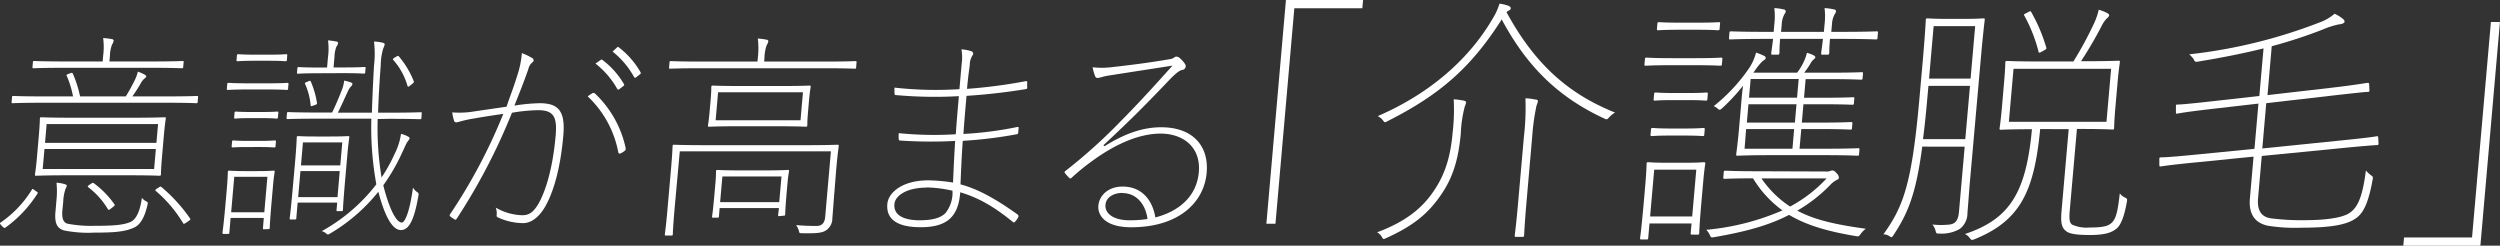 <svg xmlns="http://www.w3.org/2000/svg" viewBox="0 0 500.74 49.21">
  <rect x="0" y="0" width="500.74" height="49.21" fill="#333333" stroke="none"/>
  <title>removal21</title>
  <g>
    <path d="M772.36,1395.59c-.44-.48-.48-.53-.24-.7a21.78,21.78,0,0,0,6.25-6.58c.11-.22.15-.17.64.18s.63.39.48.61a24.66,24.66,0,0,1-6.4,6.8C772.85,1396.07,772.81,1396,772.36,1395.59Zm8.19-24.68c-4.4,0-5.81.09-6,.09s-.26,0-.24-.27l.08-.92c0-.22.06-.26.28-.26s1.62.09,6,.09h5.94a19.91,19.91,0,0,0-1.26-4.12c-.12-.22-.07-.22.48-.44s.63-.22.74,0a23.12,23.12,0,0,1,1.45,4.56h9.16c.71-1.14,1.24-2.15,1.77-3.2a8.28,8.28,0,0,0,.64-1.76,7.34,7.34,0,0,1,1.31.57c.21.13.38.22.37.4s-.21.3-.39.44a3.37,3.37,0,0,0-.7.92c-.57,1-1.08,1.75-1.68,2.63h6.91c4.4,0,5.81-.09,6-.09s.26,0,.24.26l-.08.92c0,.22-.06.27-.29.27s-1.62-.09-6-.09Zm4.57-7c-4.62,0-6.16.09-6.39.09s-.26,0-.24-.27l.08-.92c0-.22.07-.26.29-.26s1.75.09,6.37.09h7.31l.1-1.14a13.41,13.41,0,0,0,0-3.55,13.27,13.27,0,0,1,1.7.21c.26,0,.42.18.41.31a2.06,2.06,0,0,1-.33.79,6.67,6.67,0,0,0-.42,2.24l-.1,1.14h8.23c4.62,0,6.17-.09,6.39-.09s.26,0,.24.26l-.08.92c0,.22-.06.27-.29.27s-1.75-.09-6.37-.09Zm13.57,10c4.48,0,6-.09,6.25-.09s.26,0,.24.26-.17,1-.4,3.64l-.34,3.9c-.23,2.63-.21,3.42-.23,3.64s-.07.27-.29.27-1.75-.09-6.24-.09H785.49c-4.49,0-6,.09-6.26.09s-.26,0-.24-.27.18-1,.41-3.64l.34-3.9c.23-2.63.21-3.42.23-3.64s.07-.26.29-.26,1.75.09,6.24.09Zm4.51,6.27H780.89l-.36,4h22.32Zm-21.88-5-.32,3.77h22.31l.33-3.77Zm3.15,17.32c-.13,1.49.15,2.36,1,2.63a24.92,24.92,0,0,0,5.42.43c3.65,0,5.78-.13,7.24-.78,1.19-.53,1.92-2.28,2.27-4.83a2.52,2.52,0,0,0,.78.66c.46.26.46.26.32.83-.64,2.81-1.62,4-2.67,4.48-1.93.87-4.18,1-7.92,1a24.29,24.29,0,0,1-6.12-.44c-1.12-.35-1.93-1.09-1.71-3.64l.22-2.54a17.23,17.23,0,0,0,0-3.37,7.07,7.07,0,0,1,1.69.3c.26.09.38.18.37.31a1.39,1.39,0,0,1-.22.52,8.77,8.77,0,0,0-.49,2.64Zm5.52-5.22c.52-.35.56-.39.77-.26a18,18,0,0,1,4.12,4.21c.16.21.11.26-.5.74s-.66.48-.81.22a15.43,15.43,0,0,0-3.89-4.34C789.47,1387.65,789.52,1387.61,790,1387.26Zm13.58.74c.51-.35.56-.39.77-.21a32.48,32.48,0,0,1,5.7,6.26c.15.22.11.27-.55.71s-.7.48-.85.22a26.15,26.15,0,0,0-5.43-6.4C803,1388.4,803.05,1388.36,803.57,1388Z" transform="translate(-771.98 -1350.33)" style="fill: #fff"/>
    <path d="M824.89,1396.25c-.22,0-.26,0-.24-.27l.17-2h-6.65l-.25,2.94c0,.22-.07.26-.29.26h-.84c-.21,0-.25,0-.24-.26s.18-1,.64-6.23l.21-2.41c.21-2.45.2-3.29.22-3.51s.06-.26.28-.26.88.09,3.21.09h2.42c2.33,0,3-.09,3.22-.09s.26,0,.24.26-.18,1-.33,2.81l-.22,2.5c-.44,5-.41,5.65-.43,5.87s-.07.27-.29.27Zm-3.23-28c-2.95,0-3.79.09-4,.09s-.26,0-.24-.27l.07-.87c0-.22.07-.27.29-.27s1.05.09,4,.09h3.74c3,0,3.79-.09,4-.09s.26,0,.24.27l-.08.87c0,.22-.06.27-.28.27s-1-.09-4-.09Zm-3.38,24.59h6.64l.62-7.1H818.9Zm3.34-13.06c-2.29,0-2.83.08-3,.08s-.26,0-.24-.26l.08-.88c0-.21.07-.26.29-.26s.74.09,3,.09H824c2.29,0,2.82-.09,3-.09s.26,0,.24.26l-.07.88c0,.22-.07.26-.29.26s-.74-.08-3-.08Zm.5-5.79c-2.29,0-2.82.09-3,.09s-.26,0-.24-.27l.08-.87c0-.22.06-.26.28-.26s.74.08,3,.08h2.25c2.28,0,2.82-.08,3-.08s.26,0,.24.26l-.08.87c0,.22-.06.27-.28.27s-.74-.09-3-.09Zm.88-11.49c-2.55,0-3.18.09-3.4.09s-.26,0-.24-.26l.08-.88c0-.22.06-.26.28-.26s.83.09,3.38.09h2.78c2.55,0,3.17-.09,3.39-.09s.26,0,.24.26l-.07.88c0,.22-.07.26-.29.26s-.83-.09-3.38-.09Zm24.63,11.67a59.85,59.85,0,0,0,.78,11.7,32.43,32.43,0,0,0,2.62-4.73,12.8,12.8,0,0,0,1.27-4,5.89,5.89,0,0,1,1.4.53c.21.13.34.22.32.39s-.31.48-.51.79-.48,1-.91,1.89a37.78,37.78,0,0,1-3.85,6.7c1,4,2.43,7.46,3.71,7.46.57,0,1.52-1.8,2.24-7a2.59,2.59,0,0,0,.68.79c.49.35.49.35.4.88-.88,5.13-2,6.84-3.5,6.84-1.71,0-3.23-2.76-4.52-7.67a35.43,35.43,0,0,1-9.67,8.37c-.46.26-.46.26-.87-.09a2,2,0,0,0-.8-.39,35.3,35.3,0,0,0,10.94-9.38,63.31,63.31,0,0,1-1-13.15H835.93c-4.58,0-6.08.08-6.3.08s-.26,0-.25-.26l.08-.88c0-.22.07-.26.29-.26s1.71.09,6.28.09h2.47c.75-1.54,1.47-3.25,2-4.65a7.24,7.24,0,0,0,.42-1.75,12.14,12.14,0,0,1,1.29.35c.21.09.38.17.36.35a.74.74,0,0,1-.3.48,3.44,3.44,0,0,0-.62,1c-.49,1-1.26,2.8-2,4.25h6.82c.09-3.07.24-6.27.42-9.38a20.64,20.64,0,0,0,0-4.87,8.46,8.46,0,0,1,1.65.22c.22,0,.52.18.5.35a3.19,3.19,0,0,1-.28.75,12,12,0,0,0-.52,3.42c-.24,3.24-.44,6.48-.53,9.51h2.2c4.58,0,6.08-.09,6.3-.09s.26,0,.24.26l-.07.88c0,.22-.07.26-.29.26s-1.71-.08-6.28-.08Zm-8,18.45c-.22,0-.26,0-.24-.26l.13-1.45H831.6l-.27,3.11c0,.22-.07.27-.29.27h-.79c-.22,0-.26,0-.24-.27s.19-1.18.76-7.71l.32-3.6c.31-3.59.31-4.64.33-4.86s.07-.26.29-.26,1,.08,3.56.08h2.86c2.6,0,3.35-.08,3.57-.08s.26,0,.24.26-.19,1.18-.42,3.86l-.31,3.55c-.53,6-.52,6.88-.54,7.1s-.07.26-.29.26ZM836.07,1365c-3.21,0-4.14.09-4.36.09s-.26,0-.24-.27l.07-.78c0-.22.06-.27.28-.27s1.14.09,4.35.09h1.32l.19-2.15a12.36,12.36,0,0,0,0-3.29,11.4,11.4,0,0,1,1.61.22c.26,0,.42.18.41.31a1.69,1.69,0,0,1-.32.7,5.76,5.76,0,0,0-.4,2l-.19,2.19h1.8c3.22,0,4.15-.09,4.37-.09s.26,0,.24.27l-.07.78c0,.22-.07.27-.29.27s-1.13-.09-4.35-.09Zm-4.37,24.81h7.88l.45-5.22h-7.87Zm.56-6.35h7.87l.41-4.61h-7.88Zm1.29-16.75c.55-.26.59-.26.7,0a17.51,17.51,0,0,1,1.22,4.25c0,.26,0,.26-.62.48s-.63.22-.65-.09a13.57,13.57,0,0,0-1.09-4.16C833,1366.92,833,1366.92,833.55,1366.7Zm17.59-4.91c.51-.31.56-.35.72-.18a17.42,17.42,0,0,1,3,5c.07.22,0,.27-.55.7s-.61.49-.72.18a13.25,13.25,0,0,0-2.85-5.17C850.62,1362.14,850.67,1362.1,851.14,1361.79Z" transform="translate(-771.98 -1350.33)" style="fill: #fff"/>
    <path d="M875.58,1365.47a18.89,18.89,0,0,0,.93-4.51,12.82,12.82,0,0,1,2.07,1,.49.49,0,0,1,0,.88,2.45,2.45,0,0,0-.77,1.32c-.82,2.36-1.84,4.95-2.8,7.32a37.62,37.62,0,0,1,5-.48c3.7,0,5.25,1.4,4.8,6.48-.55,6.36-1.91,11.27-3.67,14.3-1.29,2.19-2.88,3.24-4.37,3.24a12.19,12.19,0,0,1-5.05-1.14c-.21-.09-.29-.22-.27-.39a3.24,3.24,0,0,0-.18-1.58,11.11,11.11,0,0,0,5.33,1.53c1.19,0,2.15-.44,3.24-2.32,1.5-2.63,2.88-7.28,3.43-13.59.33-3.73-.34-5.13-3.51-5.13a32.59,32.59,0,0,0-5.24.52,120.9,120.9,0,0,1-11.1,21.27.27.27,0,0,1-.41.08,8.19,8.19,0,0,1-.87-.61c-.12-.13-.11-.26,0-.44a109.19,109.19,0,0,0,10.65-20.08c-1.92.27-3.88.57-5.85.92a24,24,0,0,0-3,.66c-.45.13-.85.22-1-.17a9.78,9.78,0,0,1-.38-1.71,18.08,18.08,0,0,0,4.56-.22l6.33-.92C874,1369.94,874.73,1368.23,875.58,1365.47Zm15.06,3.51a.47.47,0,0,1,.52.09,21.15,21.15,0,0,1,6.1,10.74c.06.3.08.52-.11.7a4.7,4.7,0,0,1-.74.48c-.37.18-.54.13-.6-.22a20.63,20.63,0,0,0-6.11-11.13A5.38,5.38,0,0,1,890.64,1369Zm1.68-6.66c.14-.09.18-.09.31,0a16.47,16.47,0,0,1,4.33,4.86.24.24,0,0,1-.08.35l-.85.66c-.19.13-.32.09-.39,0a17,17,0,0,0-4.39-5.13Zm3.26-2.5c.14-.14.23-.14.35,0a16.7,16.7,0,0,1,4.36,5,.28.28,0,0,1-.12.39l-.8.62a.26.26,0,0,1-.35,0,17,17,0,0,0-4.34-5.17Z" transform="translate(-771.98 -1350.33)" style="fill: #fff"/>
    <path d="M939.16,1388.18c-.17,2-.29,3.86-.46,5.79a2.93,2.93,0,0,1-1.14,2.41c-.79.57-1.78.74-4.94.66-.53,0-.53,0-.65-.57a4.78,4.78,0,0,0-.53-1.06c1.23.13,2.94.18,4.08.18.93,0,1.62-.44,1.74-1.8l1.15-13.15H908.14l-1,11c-.35,3.94-.39,5.39-.4,5.61s-.07.26-.29.26h-1.06c-.22,0-.26,0-.24-.26s.22-1.45.57-5.52l.65-7.41c.3-3.42.31-4.52.33-4.74s.06-.26.28-.26,1.8.09,6.42.09h19.89c4.62,0,6.21-.09,6.43-.09s.26,0,.25.26-.23,1.54-.52,4.91ZM912.24,1364c-4.41,0-5.82.09-6,.09s-.26,0-.24-.26l.08-1c0-.22.07-.26.29-.26s1.62.09,6,.09H923.7l.07-.75a16.12,16.12,0,0,0,0-3.86,13.26,13.26,0,0,1,1.7.22c.26,0,.42.18.41.31a2.22,2.22,0,0,1-.33.79,8,8,0,0,0-.45,2.54l-.06.75H937.3c4.4,0,5.82-.09,6-.09s.26,0,.24.26l-.08,1c0,.22-.07.26-.29.26s-1.62-.09-6-.09Zm7.43,11.62c-4,0-5.42.09-5.64.09s-.26,0-.24-.27.15-.74.33-2.85l.18-2c.18-2.11.14-2.63.16-2.85s.07-.27.29-.27,1.58.09,5.62.09h8.1c4,0,5.42-.09,5.64-.09s.26,0,.24.27-.15.74-.34,2.85l-.17,2c-.19,2.11-.14,2.63-.16,2.85s-.07.27-.29.27-1.58-.09-5.63-.09Zm8.41,18c-.22,0-.26,0-.24-.26L928,1392H916.12l-.14,1.67c0,.22-.07.26-.29.26h-.84c-.22,0-.26,0-.24-.26s.16-.79.52-5l.14-1.58c.14-1.58.11-2.24.13-2.46s.06-.26.28-.26,1.27.09,4.62.09h4.84c3.34,0,4.41-.09,4.63-.09s.26,0,.24.26-.16.84-.27,2.11l-.16,1.75c-.35,4-.31,4.56-.33,4.78s-.07.26-.29.26Zm4.73-24.81h-17l-.49,5.61h17Zm-16.59,22h11.84l.45-5.13H916.67Z" transform="translate(-771.98 -1350.33)" style="fill: #fff"/>
    <path d="M975.92,1376.91c0,.18-.12.31-.29.31a87.21,87.21,0,0,1-10.81,1.32c-.24,3.28-.32,5.65-.46,8.72,3.83,1,7.59,3.29,11.4,6,.21.18.28.35.17.57a3.63,3.63,0,0,1-.65.92c-.15.13-.24.18-.36.09-4-3.25-7-4.91-10.61-6-.37,5.22-3,7-7.92,7-4.75,0-6.94-1.63-6.68-4.65.21-2.41,3.19-4.74,8.16-4.74a35.89,35.89,0,0,1,5,.44c.13-3,.22-5,.42-8.33a91.62,91.62,0,0,1-11-.08c-.26,0-.29-.14-.31-.4A9.23,9.23,0,0,1,952,1377a70.46,70.46,0,0,0,11.42.22c.17-2.5.4-5.13.62-7.63a86.54,86.54,0,0,1-12.65-.22c-.18,0-.21-.09-.24-.31a11.62,11.62,0,0,1,0-1.18,74.69,74.69,0,0,0,13,.31l.45-5.09a9.09,9.09,0,0,0-.05-2.89,8.16,8.16,0,0,1,2,.39.49.49,0,0,1,.24.79,3.65,3.65,0,0,0-.57,2c-.25,1.8-.41,3.12-.55,4.74a104.08,104.08,0,0,0,11.75-1.54c.23,0,.31,0,.3.14,0,.35,0,.87,0,1.22,0,.09-.06.18-.24.22-3.7.62-7.88,1.1-11.91,1.36-.22,2.5-.45,5.13-.62,7.63a71.62,71.62,0,0,0,10.81-1.4c.14,0,.27,0,.25.17Zm-18.34,11c-4.05,0-6.3,1.63-6.45,3.29-.2,2.28,1.92,3.25,5.08,3.25,2.34,0,4.13-.4,5.15-1.45a6.59,6.59,0,0,0,1.4-4.47A25.48,25.48,0,0,0,957.58,1387.87Z" transform="translate(-771.98 -1350.33)" style="fill: #fff"/>
    <path d="M993.19,1379.63c4-2.5,7.6-3.81,11.38-3.81,6.29,0,9.58,3.72,9.1,9.12-.53,6-5.66,10.91-15.12,10.91-5.24,0-6.74-2.41-6.57-4.34s1.87-3.81,4.86-3.81c3.87,0,6,2.76,6.55,6.18,4.45-1.14,8.27-4,8.71-9.08s-3.24-7.71-7.64-7.71c-4.93,0-9.88,2.72-13.4,5.26a43.21,43.21,0,0,0-4.4,3.55c-.19.18-.37.22-.49.09-.29-.31-.65-.66-.89-1-.12-.13-.11-.26.13-.44a107,107,0,0,0,11.18-10.08c2.7-2.71,5.76-6,10.24-11l-12.85,2a10.16,10.16,0,0,0-1.34.31,5.63,5.63,0,0,1-.81.17.53.53,0,0,1-.5-.35,9.46,9.46,0,0,1-.5-1.8,16.14,16.14,0,0,0,3.69,0c4.23-.48,7.74-.92,12-1.66a1.48,1.48,0,0,0,.6-.27,1,1,0,0,1,.46-.21,1.2,1.2,0,0,1,.76.35,5.7,5.7,0,0,1,1,1.14.84.84,0,0,1,.13.52.76.76,0,0,1-.67.66c-.45.09-1,.39-2.36,1.75-4.65,4.87-7.59,7.89-13.44,13.33Zm3.58,9.34c-1.49,0-3.23.7-3.37,2.41s1.62,3.07,4.79,3.07a21.8,21.8,0,0,0,3.63-.26C1001.48,1391.51,999.81,1389,996.77,1389Z" transform="translate(-771.98 -1350.33)" style="fill: #fff"/>
    <path d="M1045,1350.33l-.15,1.66h-13.62l-3.78,43.15h-1.82l3.92-44.81Z" transform="translate(-771.98 -1350.33)" style="fill: #fff"/>
    <path d="M1058.5,1389.5c2.24-3,3.89-6.43,4.42-12.44a39.88,39.88,0,0,0,.23-6.84,16.75,16.75,0,0,1,2,.26c.25.06.5.16.49.37a6.93,6.93,0,0,1-.29.88,25.36,25.36,0,0,0-.78,5.33c-.59,6.74-2.35,10.26-4.82,13.47-2.28,3-5.14,5.23-10.06,7.46-.65.31-.65.31-1-.31a2.68,2.68,0,0,0-.87-.83C1053.3,1394.83,1056.44,1392.24,1058.5,1389.5Zm12.58-35.65a11.83,11.83,0,0,0,1.24-2.79,7.84,7.84,0,0,1,1.73.41c.4.16.54.31.52.57a.44.44,0,0,1-.29.36,1.62,1.62,0,0,0-.55.37c5.24,9.63,11.69,16.11,21.74,20.1a4.73,4.73,0,0,0-1.11.88c-.52.57-.52.57-1.07.31-9.75-4.51-15.78-11-20.52-19.84-6.09,9.58-12.34,15.07-22.84,20.36-.55.31-.61.36-1-.21a3,3,0,0,0-1-.78C1058,1369.24,1066.12,1362.46,1071.08,1353.85Zm6.13,23.89a50.32,50.32,0,0,0,.31-7.72,11.17,11.17,0,0,1,2.06.26c.26,0,.46.1.44.36a5.27,5.27,0,0,1-.28.83,44.54,44.54,0,0,0-.86,6.16l-1.15,13.21c-.4,4.61-.45,6.37-.48,6.63s-.08.31-.34.31h-1.24c-.26,0-.31,0-.29-.31s.28-2,.68-6.63Z" transform="translate(-771.98 -1350.33)" style="fill: #fff"/>
    <path d="M1110.91,1397.32c-.26,0-.31,0-.29-.31l.17-1.92h-8.42l-.26,2.9c0,.26-.07.31-.33.31h-1c-.26,0-.31,0-.29-.31s.21-1.19.77-7.56l.26-3c.26-3,.25-4,.27-4.3s.08-.31.34-.31,1.08.11,4,.11h3.13c2.91,0,3.75-.11,4-.11s.31.06.28.31-.21,1.25-.41,3.58l-.28,3.16c-.53,6-.5,6.89-.52,7.15s-.08.31-.34.31Zm-4.26-33.93c-3.69,0-4.74.1-5,.1s-.31,0-.29-.31l.1-1c0-.26.07-.31.33-.31s1.29.11,5,.11h4.89c3.69,0,4.74-.11,5-.11s.3.05.28.31l-.09,1c0,.26-.08.31-.34.31s-1.29-.1-5-.1Zm-4.16,30.3h8.43l.82-9.37h-8.43Zm4.07-16.21c-2.75,0-3.44.1-3.7.1s-.31,0-.28-.31l.09-1c0-.25.08-.31.34-.31s.92.11,3.68.11h2.75c2.76,0,3.45-.11,3.71-.11s.3.06.28.31l-.09,1c0,.26-.08.31-.34.31s-.93-.1-3.68-.1Zm.62-7.1c-2.75,0-3.44.1-3.7.1s-.31,0-.28-.31l.09-1c0-.26.08-.31.34-.31s.92.1,3.68.1h2.76c2.75,0,3.44-.1,3.7-.1s.3.05.28.31l-.09,1c0,.26-.08.31-.34.31s-.92-.1-3.68-.1Zm1.18-14.09c-3.12,0-4,.1-4.22.1s-.31-.05-.28-.31l.09-1c0-.26.08-.31.34-.31s1.08.1,4.2.1H1112c3.12,0,4-.1,4.22-.1s.31,0,.28.31l-.09,1c0,.26-.08.31-.34.31s-1.08-.1-4.2-.1Zm29.24,28.39a2.21,2.21,0,0,0,1-.11,1,1,0,0,1,.37-.1c.31,0,.56.16.93.62a1.21,1.21,0,0,1,.4.83c0,.21-.13.31-.46.47a4.57,4.57,0,0,0-1.29,1,30.24,30.24,0,0,1-6.58,5.13c3.72,2,8.17,2.85,13.72,3.63a4.74,4.74,0,0,0-1,1c-.41.57-.41.57-1,.47-5.28-.88-9.7-2.07-13.36-4.25-4.2,2.18-9,3.42-15,4.46-.64.1-.64.1-.9-.47a3.46,3.46,0,0,0-.69-1,49.41,49.41,0,0,0,15.26-3.89,21.69,21.69,0,0,1-5.89-6.42c-4,0-5.47.1-5.67.1s-.31,0-.29-.31l.09-1c0-.26.08-.32.34-.32s1.76.11,6.49.11Zm-17-12c.18-2,.27-3.57.51-5.18a40,40,0,0,1-4.19,4.51c-.5.41-.5.41-1,0a2.21,2.21,0,0,0-.69-.42,35.09,35.09,0,0,0,6.88-7.3,10.17,10.17,0,0,0,1.6-3.42,11.84,11.84,0,0,1,1.66.67.45.45,0,0,1,.27.47c0,.15-.29.36-.57.52a11,11,0,0,0-1.63,2l-.29.36h8.79a11.68,11.68,0,0,0,1.27-2.07,9,9,0,0,0,.69-1.92,8.88,8.88,0,0,1,1.26.47c.29.15.44.26.42.46s-.23.31-.4.47a3,3,0,0,0-.59.78,13.08,13.08,0,0,1-1.25,1.81h5.1c4.68,0,6.14-.1,6.4-.1s.31,0,.29.31l-.08.88c0,.26-.08.31-.34.31s-1.71-.11-6.39-.11h-4.68l-.32,3.73h3.48c4.58,0,6-.1,6.3-.1s.31,0,.29.31l-.08.88c0,.26-.08.31-.34.31s-1.71-.1-6.28-.1h-3.49l-.32,3.68h3.54c4.57,0,6-.11,6.3-.11s.31.06.28.31l-.07.89c0,.25-.08.31-.34.31s-1.71-.11-6.29-.11h-3.53l-.35,3.94h5c4.88,0,6.45-.1,6.71-.1s.31,0,.29.31l-.08.88c0,.26-.08.31-.34.31s-1.81-.11-6.7-.11h-10.45c-4.89,0-6.56.11-6.82.11s-.31,0-.29-.31.24-1.56.55-5Zm17.92-14.56c-.17,1.92-.13,2.65-.15,2.85s-.07.31-.33.31h-1c-.26,0-.3,0-.28-.31s.13-.93.35-2.85h-8.58c-.16,1.92-.12,2.65-.14,2.85s-.08.31-.34.31h-1c-.26,0-.31,0-.29-.31s.14-.93.36-2.85h-1.25c-5.3,0-7,.11-7.29.11s-.31-.06-.28-.31l.08-1c0-.26.08-.31.34-.31s2,.1,7.27.1h1.25l.13-1.5a13.84,13.84,0,0,0,0-3.26,10.3,10.3,0,0,1,1.84.26c.26,0,.45.2.44.41a.57.57,0,0,1-.14.36,4.61,4.61,0,0,0-.66,2.23l-.13,1.5h8.58l.13-1.5a13.24,13.24,0,0,0,0-3.26,10.29,10.29,0,0,1,1.85.26c.26,0,.45.15.43.41a.61.61,0,0,1-.13.36,4.45,4.45,0,0,0-.66,2.18l-.14,1.55h1.77c5.3,0,7-.1,7.29-.1s.31.05.28.31l-.08,1c0,.25-.08.31-.34.31s-2-.11-7.27-.11Zm-17.11,22H1131l.34-3.94h-9.62Zm.46-5.23h9.62l.32-3.68h-9.62Zm.43-5h9.62l.33-3.73h-9.62Zm2.49,16.17a20.54,20.54,0,0,0,5.74,5.64,27.71,27.71,0,0,0,7.31-5.64Z" transform="translate(-771.98 -1350.33)" style="fill: #fff"/>
    <path d="M1166.57,1386.44c-.21,2.38-.32,4.25-.52,6.53a3.93,3.93,0,0,1-1.53,3.21,7.23,7.23,0,0,1-4.09.93c-.62,0-.62,0-.78-.62a3.1,3.1,0,0,0-.62-1.19,16.21,16.21,0,0,0,3.49,0c1-.16,1.67-.68,1.83-2.49l1.15-13.11H1157c-1.23,9.28-2.77,13.21-5.76,17.72-.36.52-.36.52-.9.16a2.25,2.25,0,0,0-1.12-.32c4.09-5.69,5.73-10.25,7.26-27.71l.65-7.36c.47-5.44.56-7.61.58-7.87s.08-.31.34-.31,1.08.1,4,.1h3.18c2.91,0,3.75-.1,4-.1s.31,0,.28.31-.31,2.43-.79,7.87Zm-8.51-16.94c-.29,3.37-.59,6.22-.91,8.7h8.47l.94-10.67h-8.32Zm.3-3.42h8.32l.92-10.52h-8.32Zm22.26,10.1c-1.19,12.44-3.94,18.34-13.16,22.07-.59.21-.59.21-1-.31a2.19,2.19,0,0,0-.93-.73c9-3,12.27-8.28,13.44-21-4.42,0-5.94.11-6.2.11s-.31-.06-.28-.31.2-1.2.48-4.31l.39-4.55c.28-3.11.25-4,.28-4.3s.08-.31.34-.31,1.81.1,6.54.1h6.76a73.77,73.77,0,0,0,4.22-7.82,13.78,13.78,0,0,0,.85-2.54,9.1,9.1,0,0,1,1.71.67c.24.16.39.26.37.47s-.24.41-.53.67a5.78,5.78,0,0,0-1,1.5c-1,1.92-2.3,4.25-4.1,7h.94c4.73,0,6.3-.1,6.56-.1s.3,0,.28.31-.21,1.19-.48,4.3l-.4,4.55c-.27,3.11-.25,4-.27,4.31s-.08.31-.34.31-1.81-.11-6.54-.11h-.57l-1.44,16.37c-.16,1.87,0,2.44.49,2.8a7,7,0,0,0,3.48.57c3.17,0,3.94-.42,4.57-1.09.75-.83,1.07-2.12,1.49-5.75a2.48,2.48,0,0,0,.92.78c.6.31.6.31.49.93-.51,2.9-1.18,4.56-2,5.29-1.13,1-2.82,1.34-5.42,1.34-3.17,0-4.18-.36-4.67-.72-.78-.57-1.24-1.3-1-4l1.44-16.48Zm14.21-12.07h-19.55l-.93,10.62h19.55ZM1178,1352.87c.65-.36.71-.36.84-.1a32.86,32.86,0,0,1,3,7.09c.07.31,0,.31-.74.73s-.76.36-.83,0a30.41,30.41,0,0,0-2.81-7.1C1177.27,1353.23,1177.32,1353.23,1178,1352.87Z" transform="translate(-771.98 -1350.33)" style="fill: #fff"/>
    <path d="M1225,1381.57l-.74,8.5c-.23,2.64.86,3.78,2.66,4a47.44,47.44,0,0,0,6.68.36c3.64,0,7.47-.36,9.07-1.5s2.53-3.27,3.19-8.45a6.89,6.89,0,0,0,.91.88c.54.37.54.37.43,1-.9,5-2,6.78-3.38,7.72-1.71,1.19-4.58,1.86-11,1.86a34.08,34.08,0,0,1-6.67-.41c-1.78-.42-3.87-1.56-3.52-5.49l.73-8.34-11.39,1.14c-5.24.51-6.83.77-7.14.82s-.31,0-.34-.26l0-1.24c0-.26.08-.31.34-.31.41,0,1.93-.05,7.17-.57l11.54-1.14.8-9.06-8.72,1c-5.47.62-7.16.93-7.47,1s-.32,0-.34-.25l0-1.25c0-.26,0-.31.39-.31s2-.1,7.45-.72l8.87-1,.84-9.53c-4,1-8.33,1.86-13.08,2.64-.63.1-.63.1-.94-.52a7.29,7.29,0,0,0-.86-.93,103.25,103.25,0,0,0,25.93-6.32,9.65,9.65,0,0,0,3.18-1.81,7.59,7.59,0,0,1,1.63,1c.29.26.38.36.36.62s-.51.47-1.19.52a17,17,0,0,0-3.11,1,99,99,0,0,1-10.28,3.37l-.85,9.79,12.6-1.45c5.47-.63,7.16-1,7.43-1s.31,0,.33.31l.06,1.14c0,.36-.13.36-.34.36-.52,0-2,.16-7.51.78L1225.9,1371l-.79,9.07,15.79-1.61c5.25-.52,6.83-.78,7.09-.83s.32,0,.34.31l.06,1.09c0,.31-.08.36-.29.36s-2,.11-7.23.62Z" transform="translate(-771.98 -1350.33)" style="fill: #fff"/>
    <path d="M1253.35,1399.55l.15-1.66h13.62l3.78-43.15h1.81l-3.92,44.81Z" transform="translate(-771.98 -1350.33)" style="fill: #fff"/>
  </g>
</svg>
